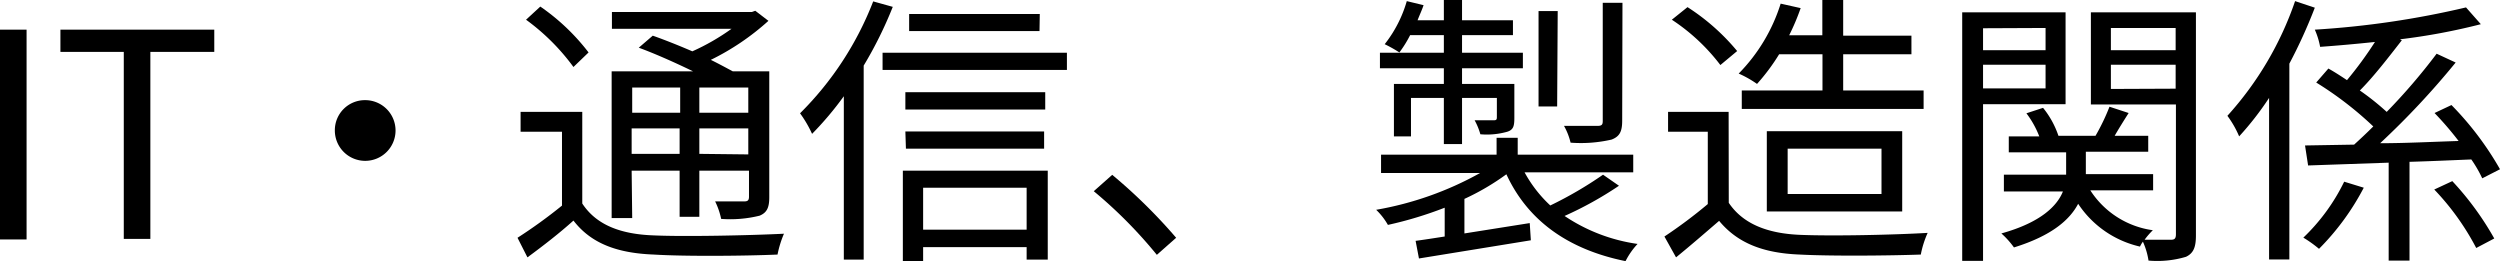 <svg xmlns="http://www.w3.org/2000/svg" viewBox="0 0 178.74 18.67"><title>work_01title</title><g id="レイヤー_2" data-name="レイヤー 2"><g id="レイヤー_1-2" data-name="レイヤー 1"><path d="M0,2.12H1.9v15H0Z"/><path d="M8.85,3.71H4.32V2.12h11V3.71H10.75V17.08H8.85Z"/><path d="M26.11,7.16a2.17,2.17,0,1,1-2.17,2.16A2.15,2.15,0,0,1,26.11,7.16Z"/><path d="M41.63,14.55c1,1.53,2.74,2.2,5.12,2.28,2.23.1,6.88,0,9.3-.12a7.45,7.45,0,0,0-.46,1.49c-2.27.1-6.59.14-8.84,0-2.67-.1-4.51-.82-5.75-2.43-1,.9-2.12,1.77-3.29,2.63L37,17a35.86,35.86,0,0,0,3.18-2.3V9.42H37.22V8h4.41ZM41,4.79a15.47,15.47,0,0,0-3.39-3.38L38.63.47a15.17,15.17,0,0,1,3.45,3.28Zm4.2,10.8H43.73V5.1h5.82c-1.21-.59-2.66-1.24-3.88-1.69l1-.86c.88.31,1.88.71,2.83,1.12a16,16,0,0,0,2.8-1.61H43.75V.86h10L54,.77l.94.72a17.83,17.83,0,0,1-4.12,2.79c.59.29,1.12.58,1.57.82H55v9c0,.73-.16,1.1-.69,1.32a8.73,8.73,0,0,1-2.75.23,5.29,5.29,0,0,0-.43-1.25c1,0,1.83,0,2.08,0s.34-.08.34-.34V12.2H50v3.3H48.59V12.2H45.16Zm0-9.33v1.8h3.43V6.26ZM48.59,11V9.18H45.16V11ZM53.5,6.26H50v1.8H53.5Zm0,4.78V9.18H50V11Z"/><path d="M63.83.49a28.77,28.77,0,0,1-2.08,4.2V18.56H60.33V6.88a23.09,23.09,0,0,1-2.27,2.69A8.26,8.26,0,0,0,57.2,8.1a22.92,22.92,0,0,0,5.23-8ZM76.28,3.77V5H63.1V3.77ZM64.55,12.2H74.91v6.36H73.4v-.89H66v1H64.55ZM74.73,7.83h-10V6.59h10Zm-10,1.57h9.92v1.23H64.77Zm9.59-7.18H65V1h9.34ZM66,13.42v3H73.4v-3Z"/><path d="M82.71,18.22a32.93,32.93,0,0,0-4.51-4.55l1.32-1.17A38.31,38.31,0,0,1,84.09,17Z"/><path d="M115.75,13.28a25.5,25.5,0,0,1-3.89,2.16,12.46,12.46,0,0,0,5.22,2,5.23,5.23,0,0,0-.86,1.23c-4.14-.84-7-2.92-8.52-6.21a17.4,17.4,0,0,1-3,1.76v2.47l4.67-.74.08,1.23-8,1.3-.24-1.26c.61-.08,1.3-.19,2.08-.31V14.85a27.54,27.54,0,0,1-4.06,1.23A4.74,4.74,0,0,0,98.39,15a23.47,23.47,0,0,0,7.43-2.63H98.74V11.06H107V9.85h1.51v1.21h8.26v1.26H109a9.26,9.26,0,0,0,1.84,2.37,27.57,27.57,0,0,0,3.77-2.2Zm-12.52-8.4H98.66V3.77h4.57V2.51h-2.41a8.29,8.29,0,0,1-.77,1.24A9.45,9.45,0,0,0,99,3.16,9,9,0,0,0,100.58.08l1.2.29c-.12.36-.29.71-.43,1.08h1.88V0h1.3V1.45h3.64V2.51h-3.64V3.77h4.35V4.88h-4.35V6h3.74V8.42c0,.58-.06.86-.51,1a5.37,5.37,0,0,1-1.92.18,4.63,4.63,0,0,0-.41-1c.67,0,1.18,0,1.37,0s.22-.06.22-.23V7h-2.49v3.3h-1.3V7h-2.35V9.75H99.66V6h3.57Zm8.1,2.73H110V.79h1.37Zm4.65,1c0,.77-.16,1.14-.76,1.37a9.77,9.77,0,0,1-2.93.22A4.58,4.58,0,0,0,111.82,9c1.1,0,2.08,0,2.4,0s.37-.11.37-.35V.2H116Z"/><path d="M123.6,14.5c1,1.49,2.73,2.19,5.08,2.29s6.75,0,9.14-.14a6.87,6.87,0,0,0-.49,1.55c-2.22.08-6.41.12-8.65,0-2.65-.1-4.47-.84-5.77-2.41-1,.86-2,1.73-3.08,2.61L119,16.91a34.62,34.62,0,0,0,3.1-2.32V9.42h-2.84V8h4.33ZM123,4.65a14,14,0,0,0-3.47-3.24l1.12-.9a15.4,15.4,0,0,1,3.55,3.14Zm4.2-.77A14.42,14.42,0,0,1,125.62,6a7.63,7.63,0,0,0-1.31-.74,12.41,12.41,0,0,0,3-5l1.43.32a16.32,16.32,0,0,1-.82,1.94h2.37V0h1.49V2.55h4.88V3.88h-4.88V6.47h5.75V7.79h-13V6.47h5.77V3.88Zm-.88,11.24V9.38H136v5.74Zm1.49-1.25h6.71V10.63h-6.71Z"/><path d="M141.78,7.45v11.2h-1.49V.88h7.39V7.45Zm0-5.43V3.59h4.47V2Zm4.47,4.3V4.63h-4.47V6.32ZM157,16.83c0,.82-.16,1.27-.71,1.53a7.14,7.14,0,0,1-2.68.27,5.16,5.16,0,0,0-.4-1.35,1.9,1.9,0,0,0-.21.35,7.22,7.22,0,0,1-4.42-3.06c-.6,1.14-1.88,2.28-4.59,3.12a6,6,0,0,0-.9-1c2.87-.8,4-2,4.4-3h-4.22V12.49h4.45v-1.6h-4.1V9.75h2.18a6.73,6.73,0,0,0-.92-1.65l1.19-.39a6.42,6.42,0,0,1,1.1,2h2.65a14.93,14.93,0,0,0,1-2.08l1.37.45c-.35.55-.72,1.14-1,1.63h2.4v1.14h-4.46v1.6h4.81v1.16h-4.49a6.34,6.34,0,0,0,4.47,2.85,5.15,5.15,0,0,0-.59.68c.86,0,1.65,0,1.9,0s.34-.1.34-.39V7.47h-6.08V.88H157ZM150.92,2V3.59h4.63V2Zm4.63,4.34V4.63h-4.63V6.36Z"/><path d="M165.5.55a36.47,36.47,0,0,1-1.82,4v14h-1.45V7a21.47,21.47,0,0,1-2.14,2.75,7.09,7.09,0,0,0-.84-1.47,23.58,23.58,0,0,0,4.84-8.2ZM169,13.42a17.9,17.9,0,0,1-3.2,4.37,8.77,8.77,0,0,0-1.12-.8,14,14,0,0,0,2.92-4Zm8.47-.67a9,9,0,0,0-.78-1.35c-1.46.06-3,.13-4.42.17v7.06h-1.49v-7l-5.76.2-.22-1.43,3.51-.06c.45-.41.9-.83,1.37-1.3a24.88,24.88,0,0,0-4.08-3.14l.87-1c.43.24.88.53,1.33.83a27.17,27.17,0,0,0,2-2.73c-1.33.14-2.67.26-3.92.35a5.46,5.46,0,0,0-.38-1.23A63.65,63.65,0,0,0,176.31.53l1.06,1.2a44.55,44.55,0,0,1-5.78,1.08l.13.07c-.92,1.18-2,2.59-3,3.59A18.08,18.08,0,0,1,170.64,8a42.73,42.73,0,0,0,3.57-4.16l1.36.63a57.49,57.49,0,0,1-5.4,5.77c1.77,0,3.69-.1,5.61-.16a23.07,23.07,0,0,0-1.72-2l1.21-.57a22.16,22.16,0,0,1,3.47,4.59Zm-2.14.2a21.25,21.25,0,0,1,3,4.1l-1.29.68a18.19,18.19,0,0,0-3-4.18Z"/></g></g></svg>